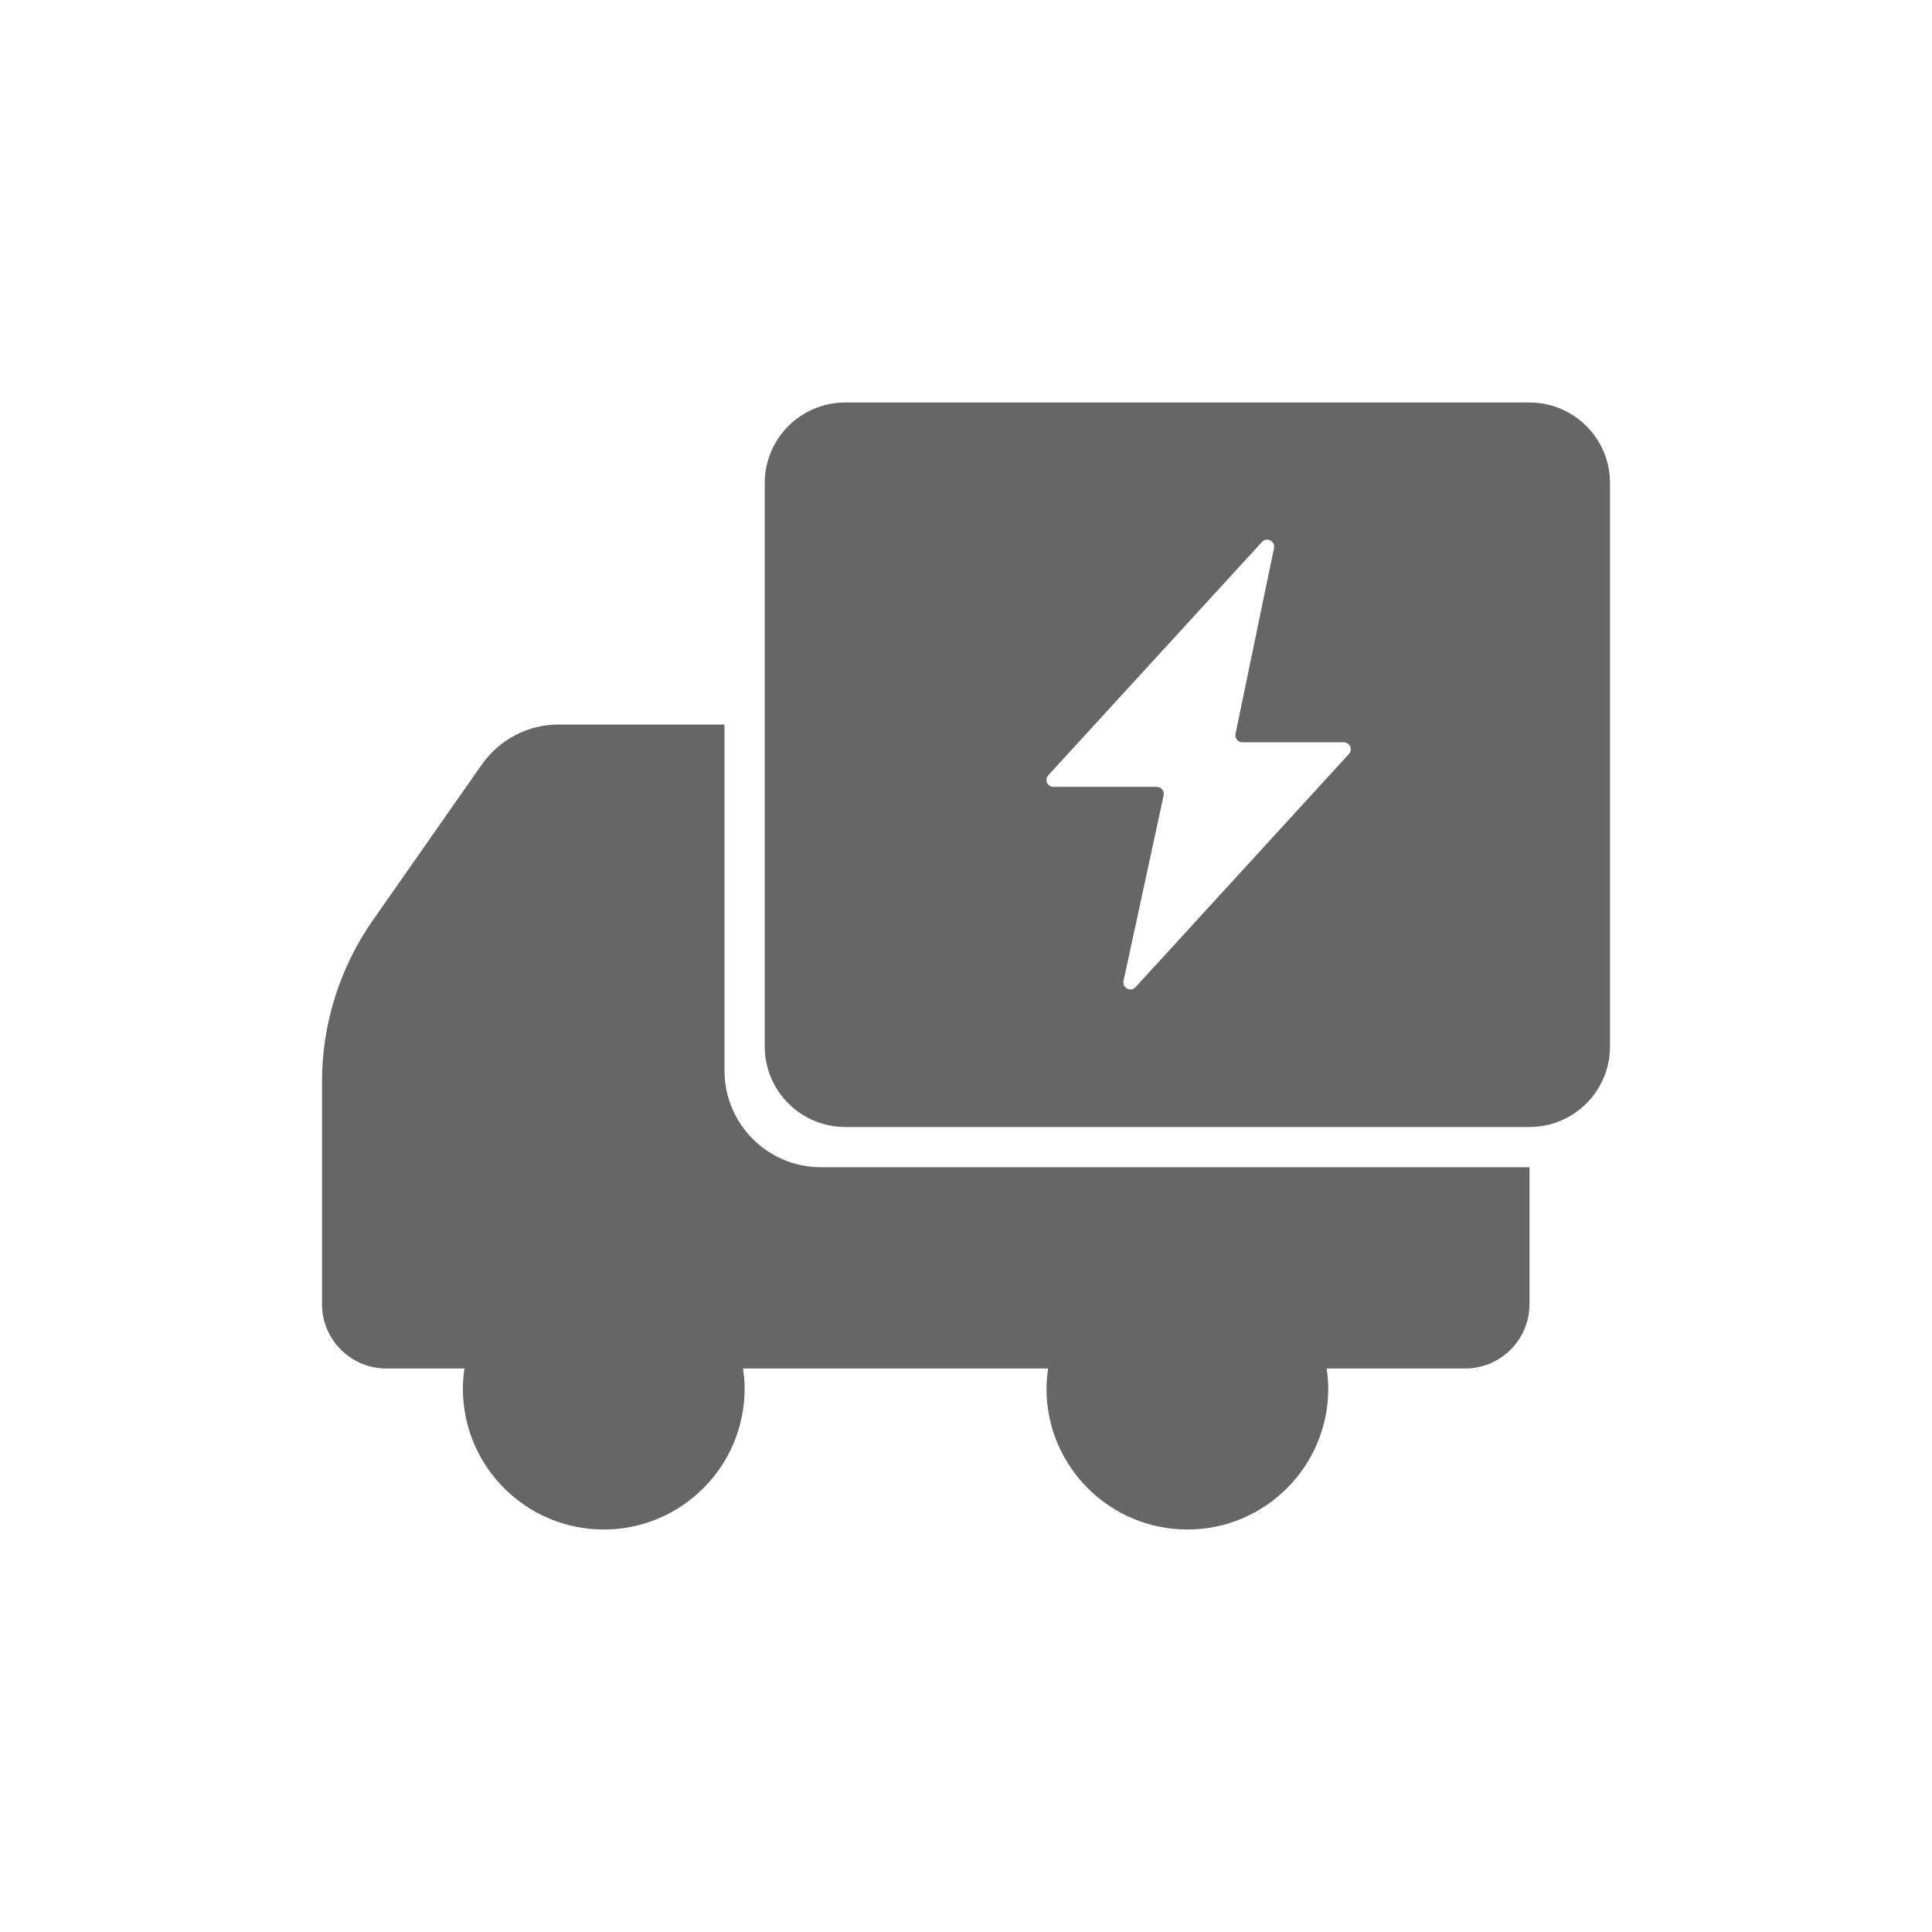 <svg width="24" height="24" viewBox="0 0 24 24" fill="none" xmlns="http://www.w3.org/2000/svg">
<path d="M9 13.3C9 13.963 9.537 14.5 10.2 14.5H19V16.2C19 16.642 18.642 17 18.2 17H16.48C16.492 17.082 16.5 17.165 16.5 17.25C16.5 18.216 15.716 19 14.75 19C13.784 19 13 18.216 13 17.25C13 17.165 13.008 17.082 13.02 17H9.23C9.242 17.082 9.25 17.165 9.25 17.25C9.25 18.216 8.466 19 7.5 19C6.534 19 5.75 18.216 5.75 17.25C5.75 17.165 5.758 17.082 5.77 17H4.8C4.358 17 4 16.642 4 16.2V13.437C4 12.719 4.221 12.018 4.633 11.43L5.985 9.498C6.204 9.186 6.56 9 6.94 9H9V13.3Z" fill="#666666"></path>
<path d="M19 5C19.552 5 20 5.448 20 6V13C20 13.552 19.552 14 19 14H10.5C9.948 14 9.5 13.552 9.5 13V6C9.5 5.448 9.948 5 10.5 5H19ZM15.826 6.81C15.844 6.723 15.736 6.667 15.677 6.732L13.023 9.63C12.972 9.686 13.011 9.775 13.087 9.775H14.37C14.425 9.776 14.467 9.827 14.455 9.881L13.957 12.185C13.938 12.272 14.047 12.328 14.106 12.263L16.757 9.366C16.808 9.31 16.768 9.221 16.692 9.221H15.433C15.378 9.221 15.337 9.17 15.348 9.116L15.826 6.81Z" fill="#666666"></path>
</svg>
